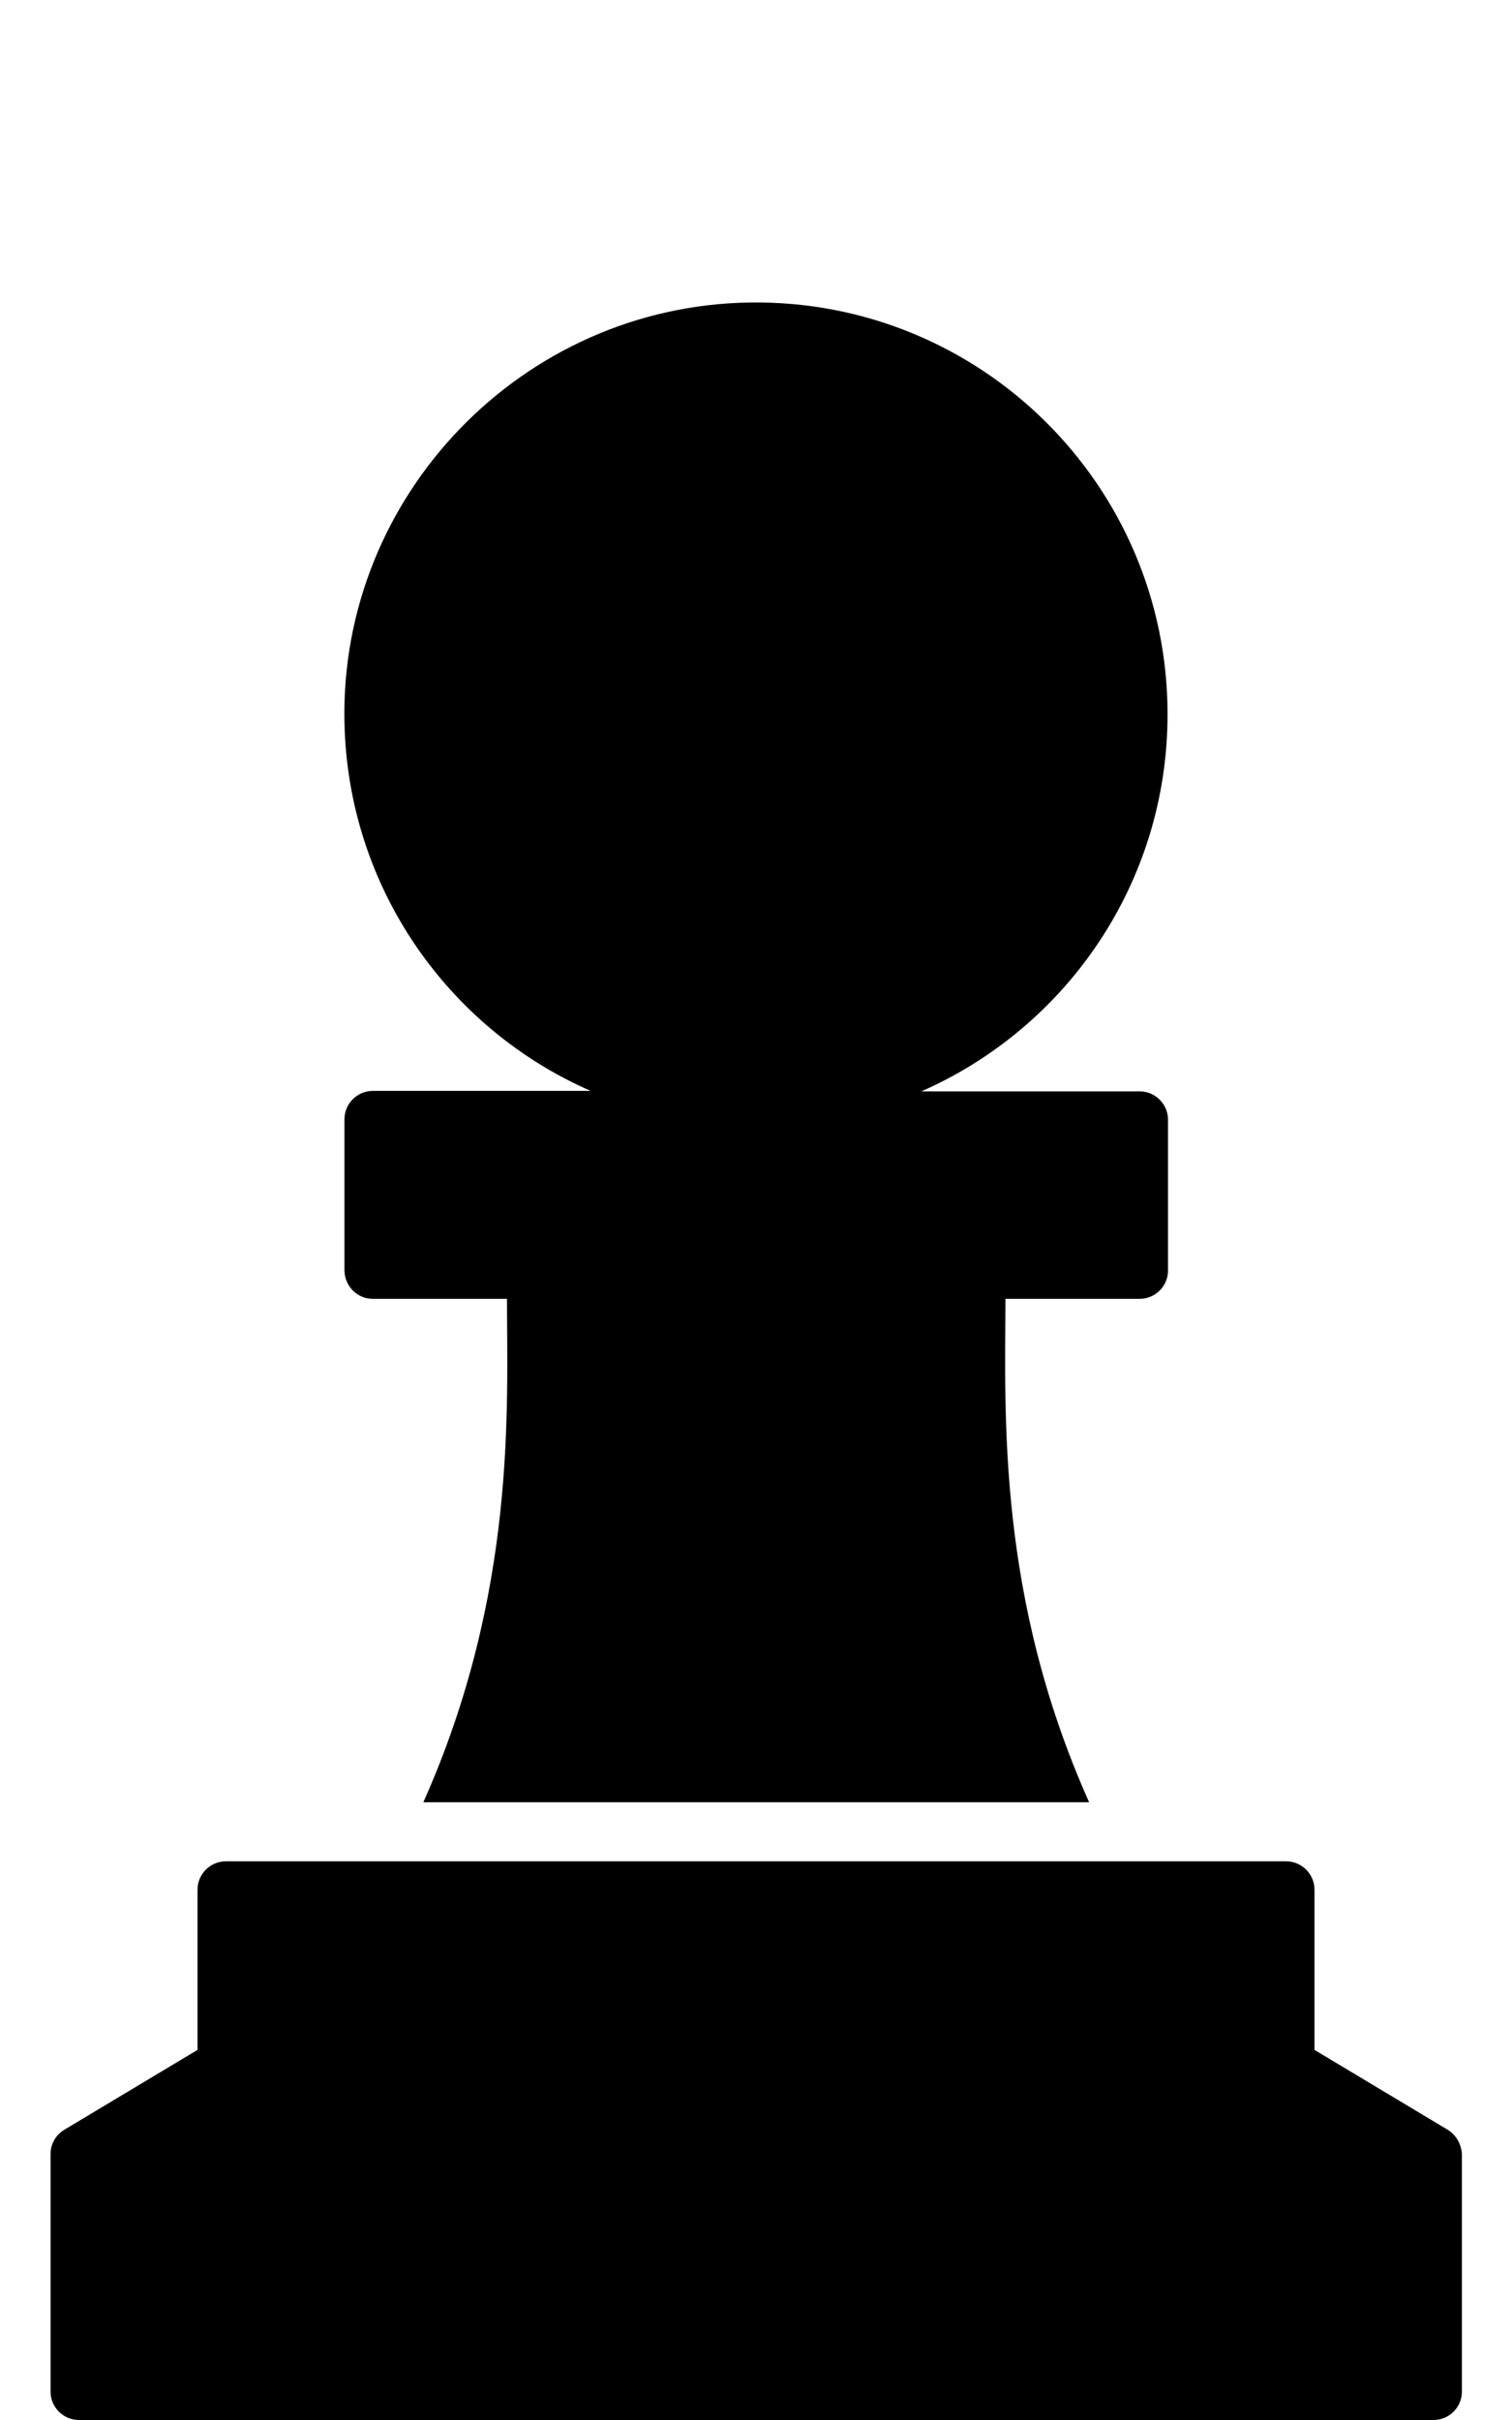 <svg xmlns="http://www.w3.org/2000/svg" viewBox="0 0 320 512"><path d="M78.9 274.8h28.4c0 22.9 2.1 62.1-17.7 106.5h140.9c-19.4-43.4-17.8-81.4-17.7-106.5h28.4c3.3 0 6-2.7 6-6v-31.9c0-3.3-2.7-6-6-6H195c30.7-13.5 52.1-44.1 52.1-79.8 0-48.5-39.7-87.8-88.4-87.1-48.1.7-86.8 40.8-85.8 88.8.7 34.9 21.9 64.8 52.1 78H78.9c-3.3 0-6 2.7-6 6v31.9c0 3.4 2.7 6.1 6 6.1zm227.5 175.8l-28.2-16.9v-33.9c0-3.3-2.7-6-6-6H47.8c-3.3 0-6 2.7-6 6v33.9l-28.2 16.9c-1.8 1.1-2.9 3-2.9 5.1V506c0 3.3 2.7 6 6 6h286.7c3.3 0 6-2.7 6-6v-50.2c-.1-2.1-1.2-4.1-3-5.2z"/></svg>